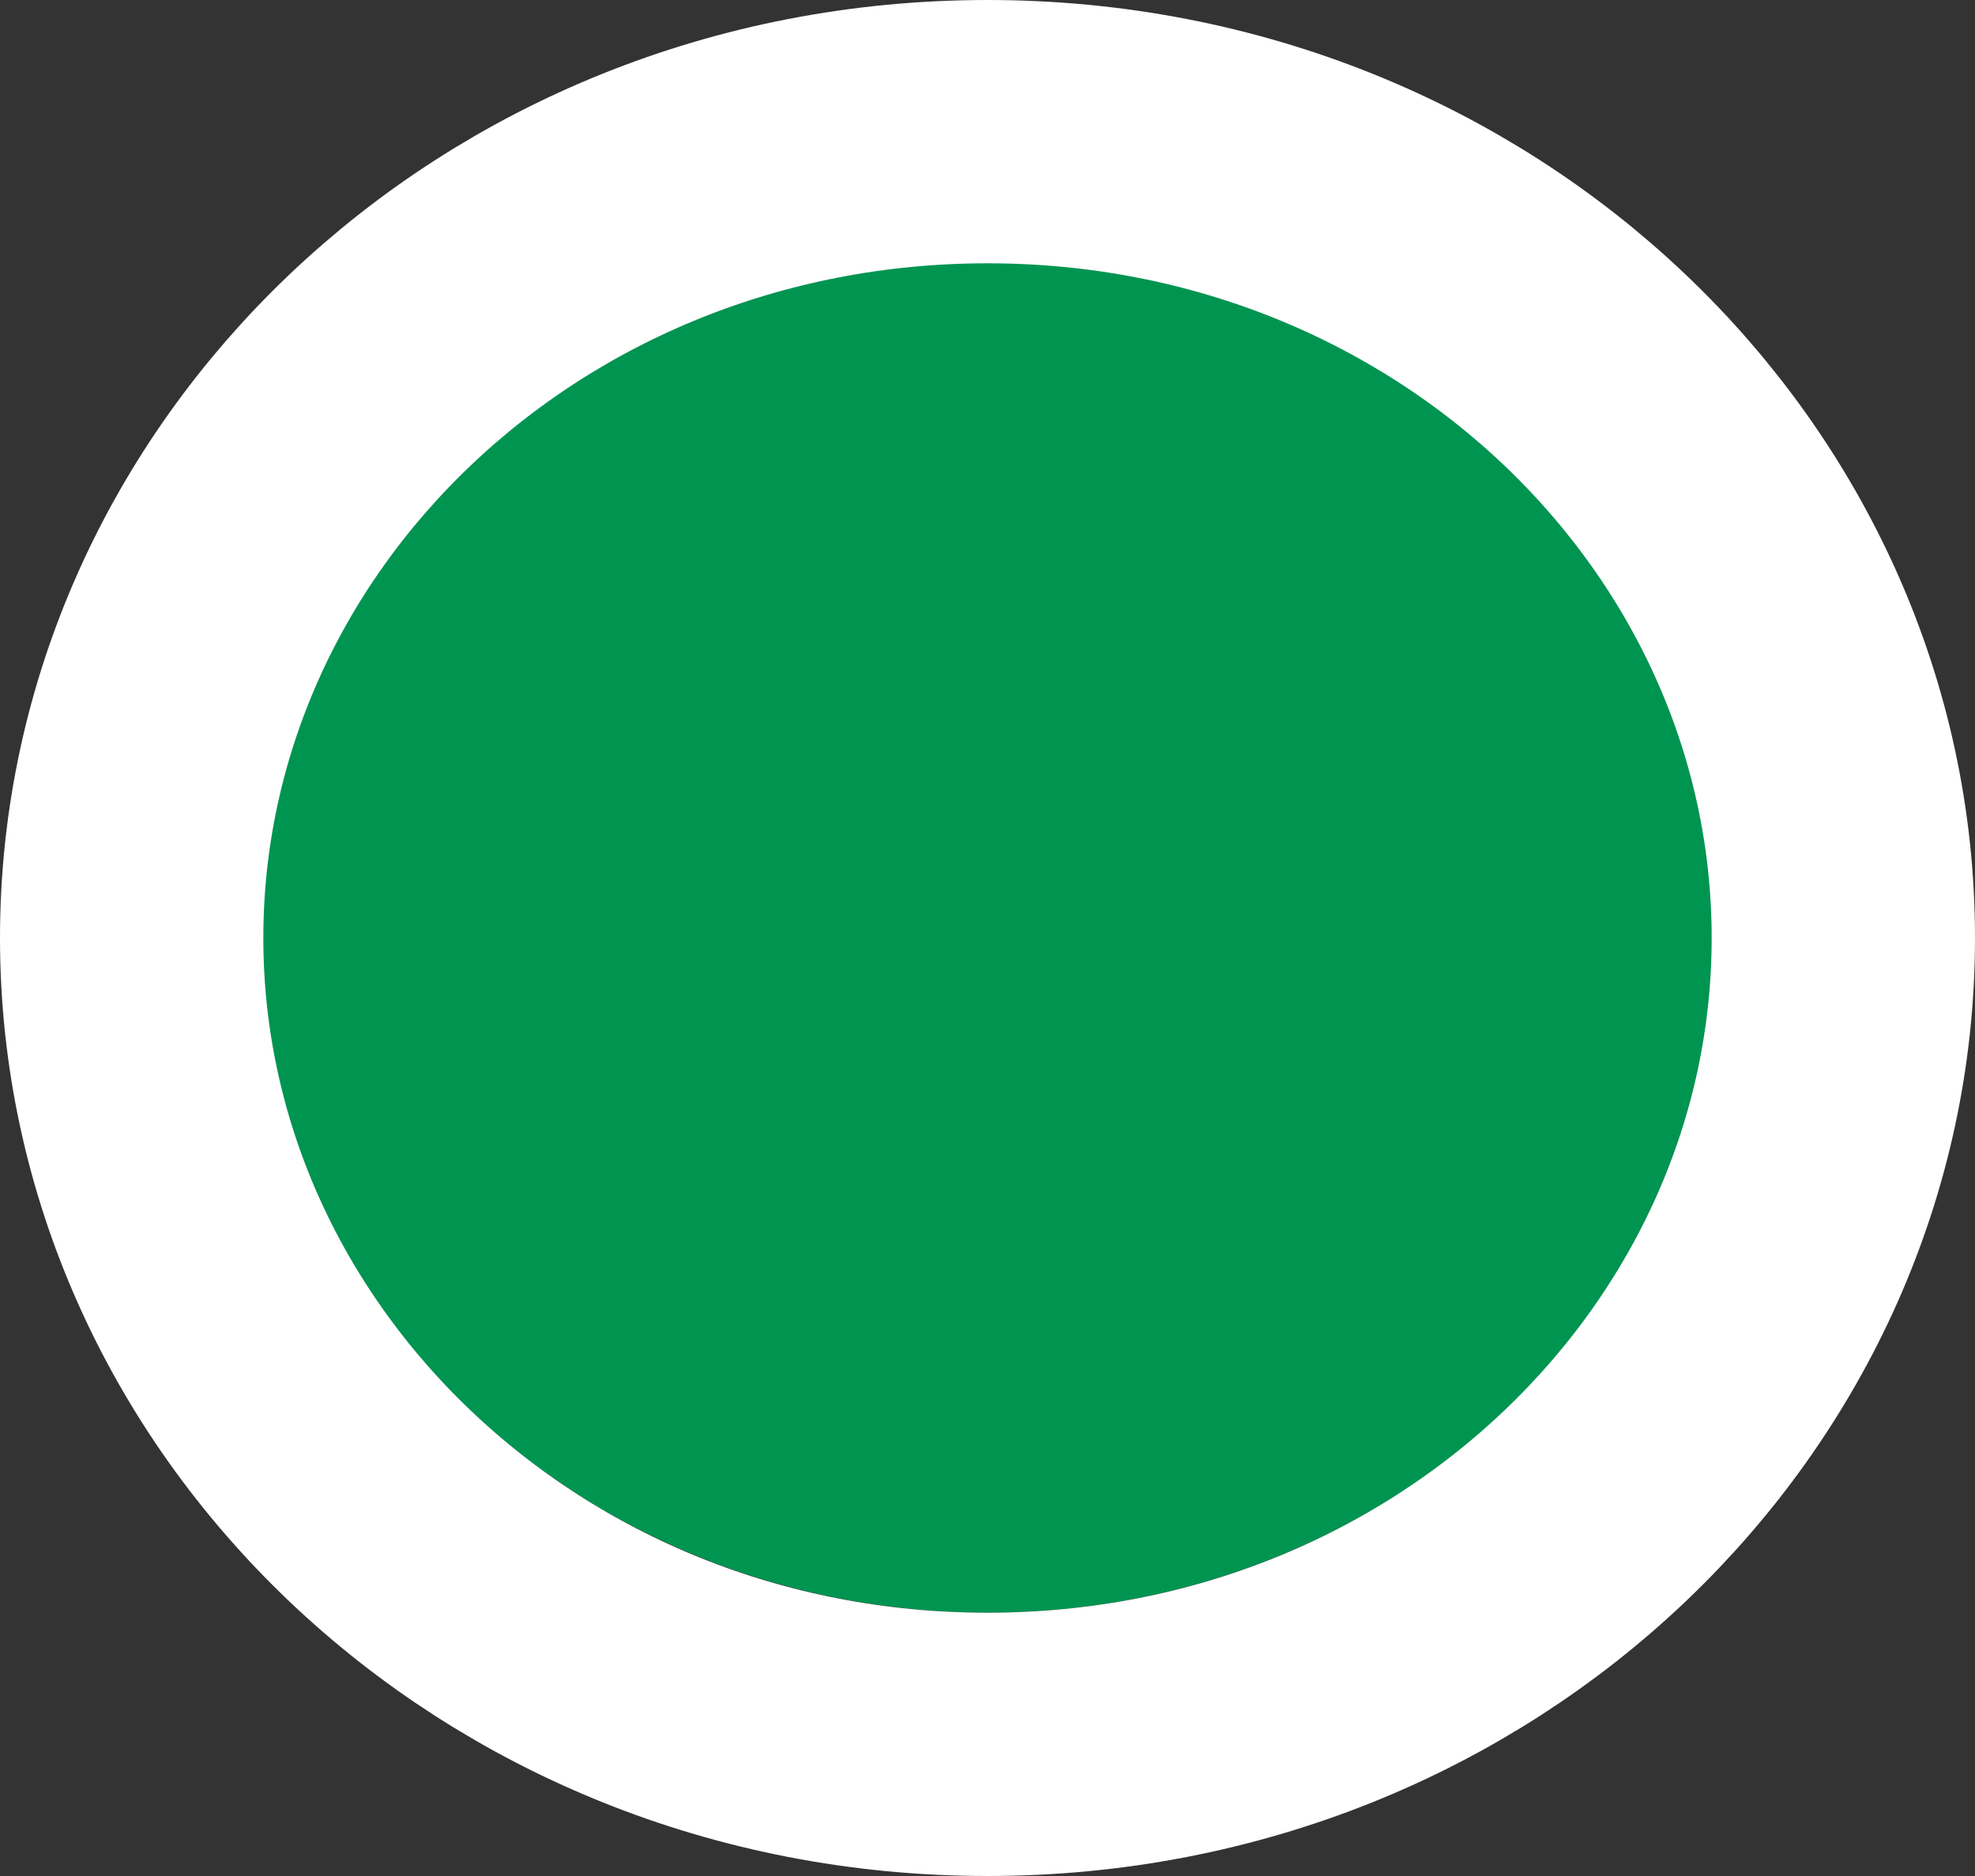 <svg xmlns="http://www.w3.org/2000/svg" viewBox="0 0 60 57"><rect x="0" y="0" width="60" height="57" fill="#333333" stroke="none"/><ellipse cx="30.01" cy="28.49" rx="22.03" ry="20.51" fill="#009451"/><path d="M56 28.5C56 41.84 44.56 53 30 53S4 41.84 4 28.5 15.44 4 30 4s26 11.16 26 24.5z" fill="none" stroke="#fff" stroke-width="8"/></svg>